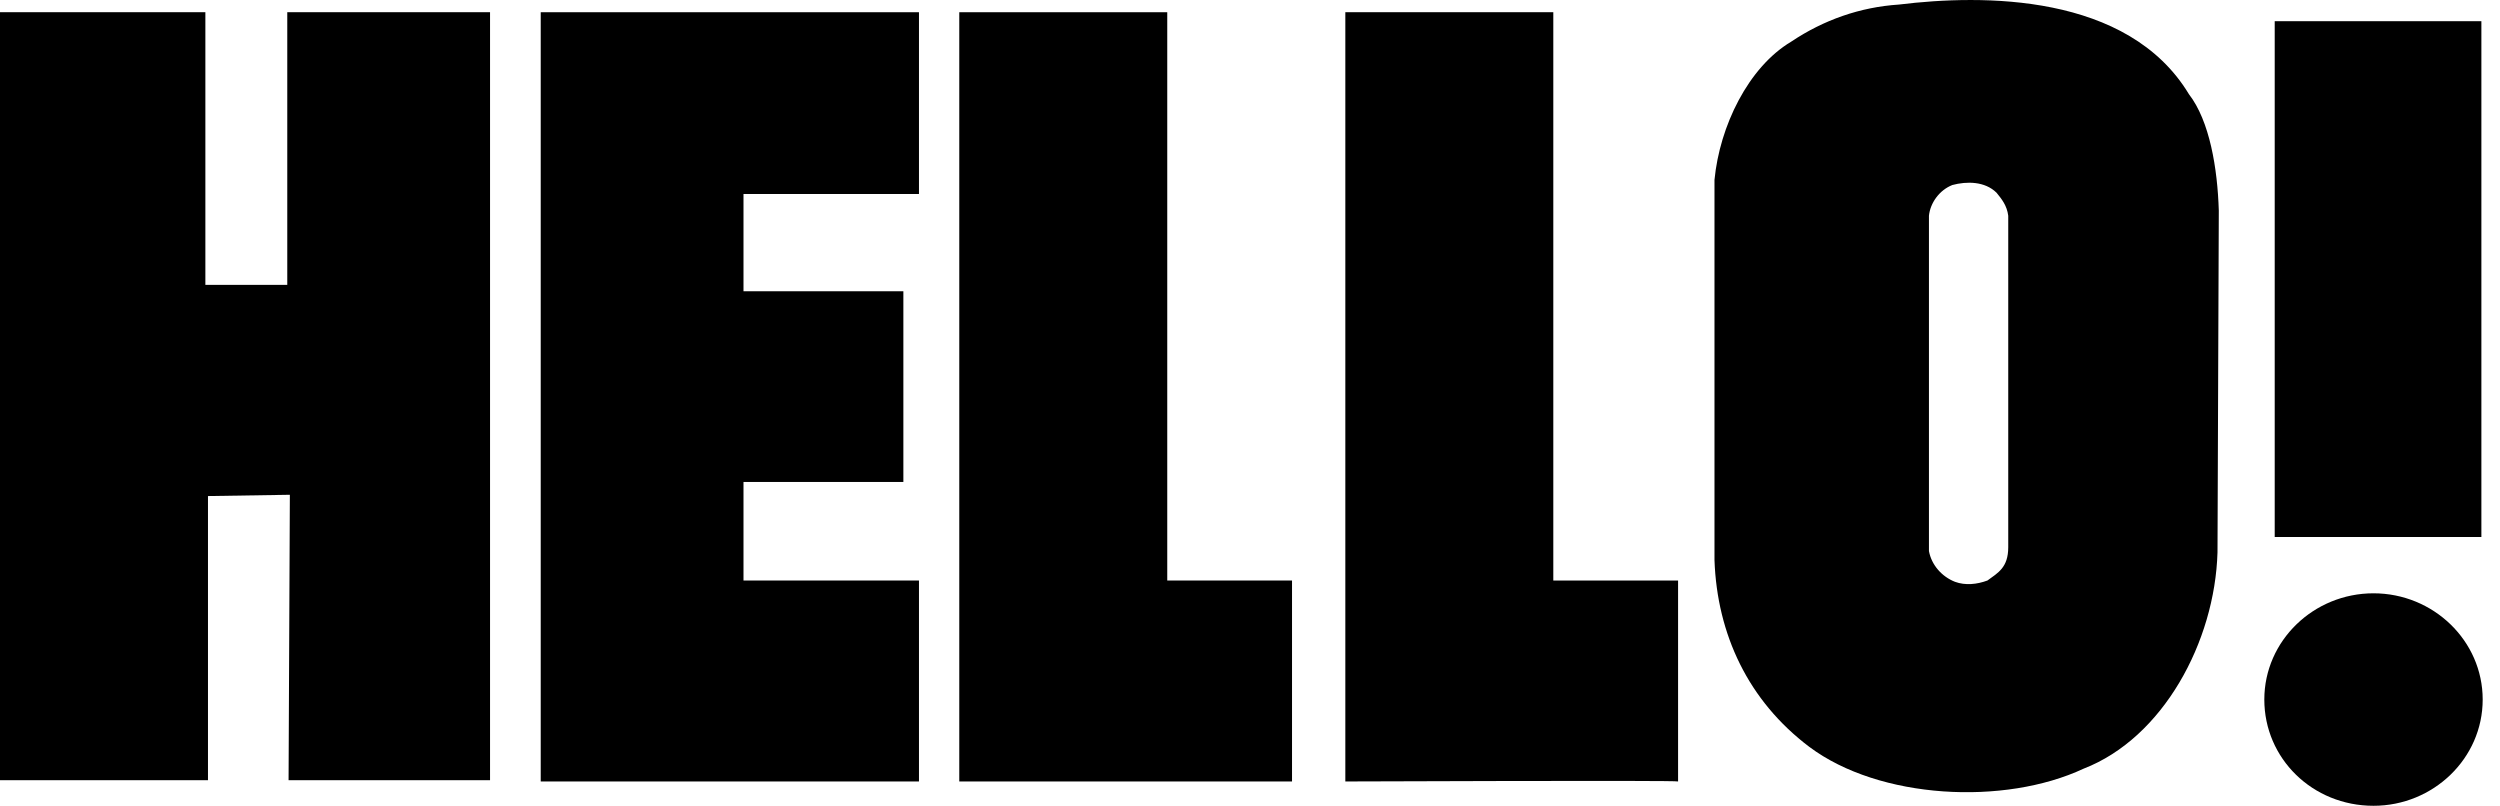 <svg width="121" height="39" viewBox="0 0 121 39" fill="none" xmlns="http://www.w3.org/2000/svg">
<path d="M109.593 33.858C109.593 31.009 111.983 28.716 114.877 28.716C117.771 28.716 120.162 31.009 120.162 33.858C120.162 36.708 117.771 39 114.877 39C111.921 39 109.593 36.708 109.593 33.858Z" fill="black"/>
<path d="M120.099 25.991H110.096V1.026H120.099V25.991Z" fill="black"/>
<path d="M44.478 0.592V9.389H35.985V14.097H43.723V23.327H35.985V23.575V27.849V28.097H44.478V37.823H26.171V0.592H44.478Z" fill="black"/>
<path d="M56.495 28.097H62.534V37.823H46.429V0.592H56.495V28.097Z" fill="black"/>
<path d="M9.94 13.787H13.904V0.592H23.718V37.761H13.967L14.029 23.947L10.066 24.009V37.761H0V0.592H9.94V13.787Z" fill="black"/>
<path d="M75.18 28.097H81.219V37.823C81.219 37.761 65.114 37.823 65.114 37.823V0.592H75.18V28.097Z" fill="black"/>
<path d="M96.632 9.327C96.066 8.769 95.186 8.769 94.493 8.955C93.864 9.203 93.424 9.822 93.361 10.442V26.672C93.487 27.353 93.99 27.911 94.62 28.159C95.123 28.345 95.689 28.283 96.192 28.097C96.696 27.725 97.199 27.477 97.199 26.486V10.442C97.136 9.946 96.884 9.636 96.632 9.327ZM105.943 4.557C106.95 5.857 107.327 8.15 107.39 10.194L107.327 26.734C107.202 31.071 104.685 35.717 100.848 37.203C97.01 38.999 90.97 38.69 87.573 36.15C84.616 33.92 83.106 30.698 82.981 27.106V8.707C83.232 6.105 84.616 3.256 86.693 2.017C88.265 0.964 90.027 0.344 91.914 0.22C95.941 -0.275 102.987 -0.337 105.943 4.557Z" fill="black"/>
</svg>

